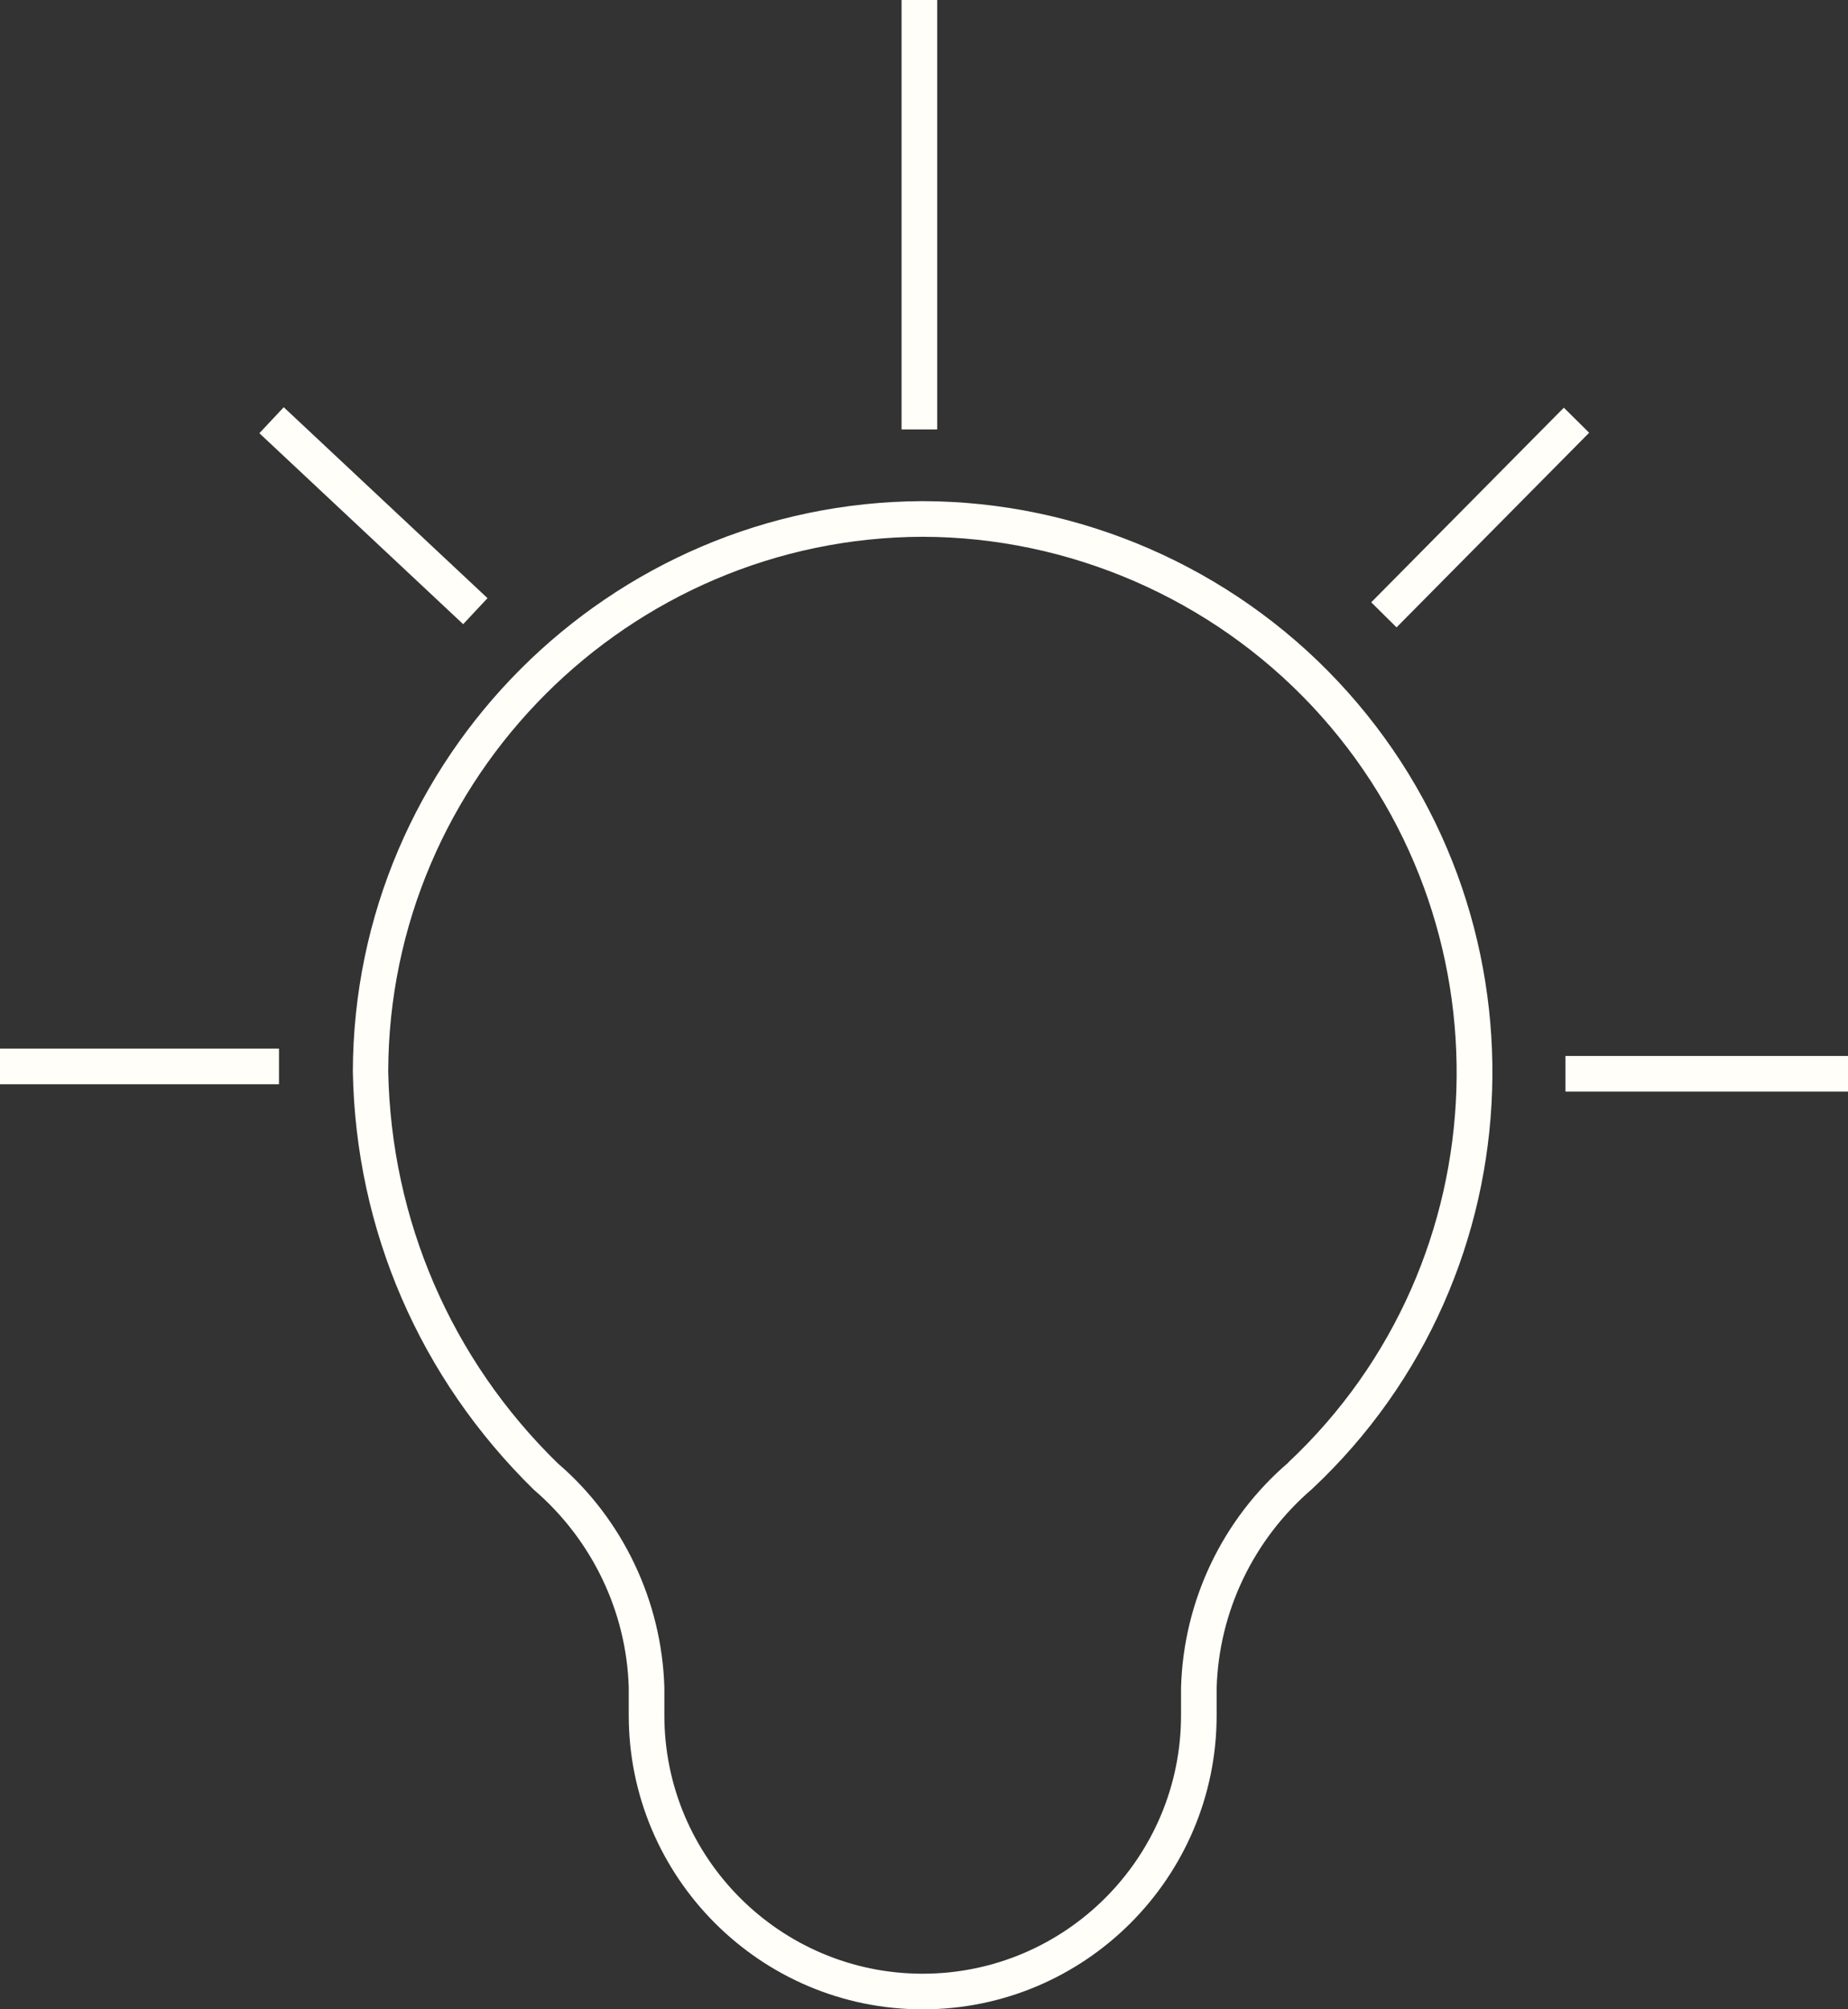 <?xml version="1.0" encoding="UTF-8"?>
<svg id="Calque_2" data-name="Calque 2" xmlns="http://www.w3.org/2000/svg" viewBox="0 0 77.83 84.6">
  <rect x="0" y="0" width="77.83" height="84.6" fill="#333333" stroke="none"/>
  <defs>
    <style>
      .cls-1 {
        fill: #fffef9;
      }

      .cls-2 {
        fill: none;
      }
    </style>
  </defs>
  <g id="Calque_1-2" data-name="Calque 1">
    <g>
      <path class="cls-2" d="m38.86,22.6c-12.37.04-22.46,10.13-22.5,22.5.11,6.26,2.65,12.13,7.14,16.51,2.73,2.34,4.38,5.79,4.49,9.43v1.18c0,6,4.88,10.88,10.88,10.88s10.88-4.88,10.88-10.88v-1.16c.11-3.66,1.76-7.11,4.52-9.48,9.05-8.48,9.51-22.78,1.01-31.85-4.23-4.52-10.21-7.12-16.41-7.13Z"/>
      <path class="cls-1" d="m38.86,21.1h0c-13.19.04-23.96,10.8-24,24.01.12,6.67,2.82,12.91,7.62,17.61,2.45,2.1,3.91,5.14,4,8.34v1.16c0,6.82,5.55,12.38,12.38,12.38s12.38-5.55,12.38-12.38v-1.14c.09-3.22,1.55-6.27,4.02-8.39,9.68-9.07,10.17-24.32,1.1-33.99-4.52-4.82-10.89-7.59-17.5-7.6Zm15.4,40.48c-2.77,2.37-4.42,5.82-4.52,9.48v1.16c0,6-4.88,10.88-10.88,10.88s-10.88-4.88-10.88-10.88v-1.18c-.11-3.64-1.76-7.09-4.49-9.43-4.49-4.38-7.02-10.25-7.14-16.51.04-12.37,10.13-22.46,22.5-22.5,6.19.01,12.17,2.61,16.41,7.13,8.5,9.07,8.04,23.37-1.01,31.85Z"/>
      <rect class="cls-1" y="44.15" width="11.75" height="1.5"/>
      <rect class="cls-1" x="14.98" y="15.83" width="1.5" height="11.76" transform="translate(-10.87 18.35) rotate(-46.87)"/>
      <rect class="cls-1" x="37.97" width="1.5" height="18.08"/>
      <rect class="cls-1" x="56.57" y="21.04" width="11.53" height="1.5" transform="translate(3 50.76) rotate(-45.29)"/>
      <rect class="cls-1" x="65.93" y="44.46" width="11.9" height="1.5"/>
    </g>
  </g>
</svg>